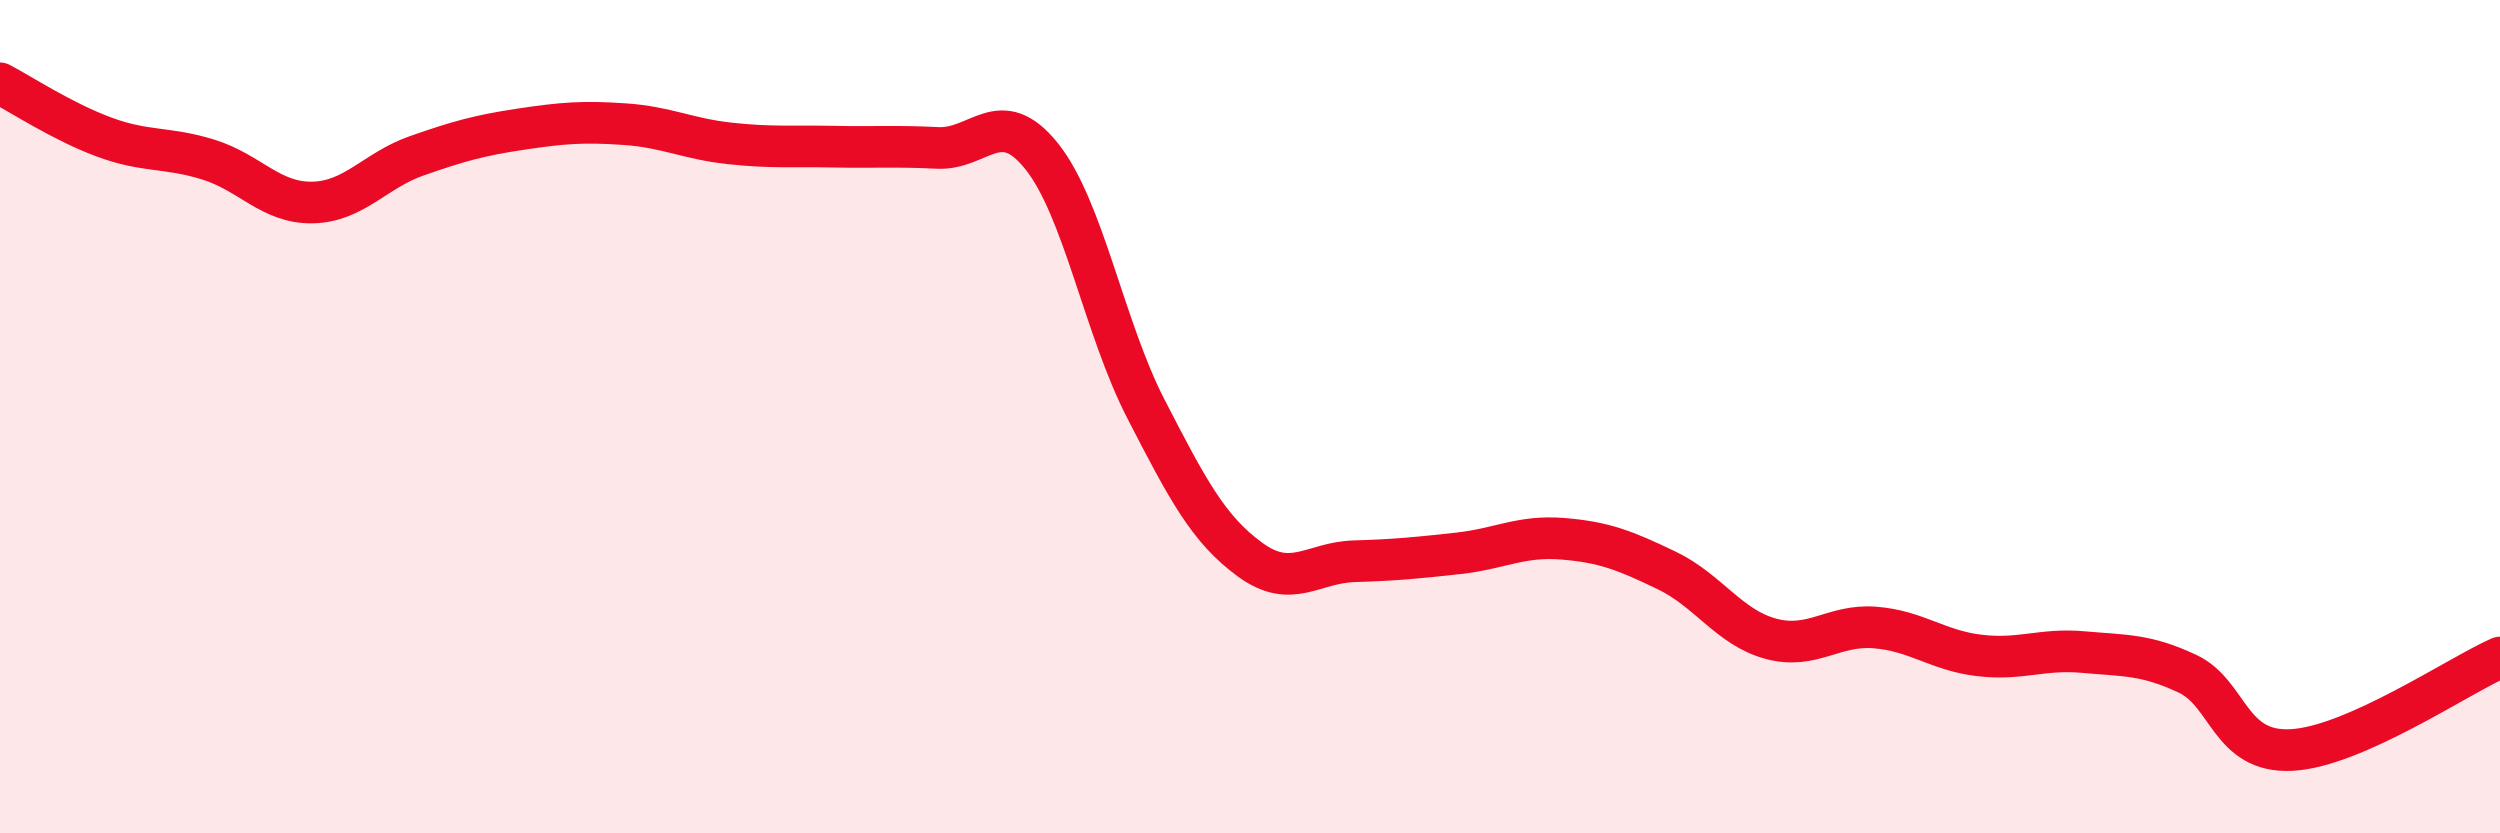 
    <svg width="60" height="20" viewBox="0 0 60 20" xmlns="http://www.w3.org/2000/svg">
      <path
        d="M 0,2 C 0.5,2.26 1.5,2.92 2.5,3.29 C 3.5,3.66 4,3.52 5,3.83 C 6,4.14 6.5,4.88 7.5,4.86 C 8.5,4.84 9,4.09 10,3.74 C 11,3.39 11.5,3.25 12.5,3.1 C 13.5,2.95 14,2.91 15,2.98 C 16,3.05 16.5,3.33 17.5,3.44 C 18.5,3.55 19,3.5 20,3.52 C 21,3.54 21.5,3.5 22.5,3.55 C 23.5,3.6 24,2.5 25,3.75 C 26,5 26.5,7.87 27.5,9.81 C 28.5,11.75 29,12.7 30,13.43 C 31,14.16 31.5,13.5 32.5,13.47 C 33.5,13.44 34,13.39 35,13.28 C 36,13.17 36.5,12.85 37.5,12.93 C 38.5,13.01 39,13.21 40,13.69 C 41,14.17 41.5,15.06 42.5,15.33 C 43.5,15.6 44,14.98 45,15.06 C 46,15.14 46.5,15.61 47.5,15.73 C 48.5,15.85 49,15.56 50,15.65 C 51,15.74 51.5,15.7 52.5,16.17 C 53.5,16.64 53.5,18.08 55,18 C 56.5,17.92 59,16.22 60,15.78L60 20L0 20Z"
        fill="#EB0A25"
        opacity="0.1"
        stroke-linecap="round"
        stroke-linejoin="round"
      />
      <path
        d="M 0,2 C 0.5,2.26 1.5,2.92 2.5,3.29 C 3.5,3.66 4,3.52 5,3.83 C 6,4.14 6.5,4.88 7.5,4.86 C 8.5,4.84 9,4.09 10,3.74 C 11,3.39 11.5,3.25 12.5,3.1 C 13.5,2.95 14,2.91 15,2.98 C 16,3.05 16.5,3.33 17.5,3.44 C 18.5,3.55 19,3.5 20,3.52 C 21,3.54 21.5,3.5 22.5,3.55 C 23.5,3.6 24,2.5 25,3.75 C 26,5 26.5,7.87 27.5,9.81 C 28.5,11.75 29,12.7 30,13.43 C 31,14.16 31.5,13.5 32.5,13.47 C 33.5,13.44 34,13.39 35,13.28 C 36,13.17 36.5,12.85 37.5,12.93 C 38.5,13.01 39,13.21 40,13.69 C 41,14.17 41.5,15.06 42.5,15.33 C 43.5,15.6 44,14.98 45,15.06 C 46,15.14 46.5,15.61 47.5,15.73 C 48.5,15.85 49,15.56 50,15.65 C 51,15.74 51.5,15.7 52.5,16.17 C 53.5,16.64 53.5,18.08 55,18 C 56.5,17.92 59,16.22 60,15.78"
        stroke="#EB0A25"
        stroke-width="1"
        fill="none"
        stroke-linecap="round"
        stroke-linejoin="round"
      />
    </svg>
  